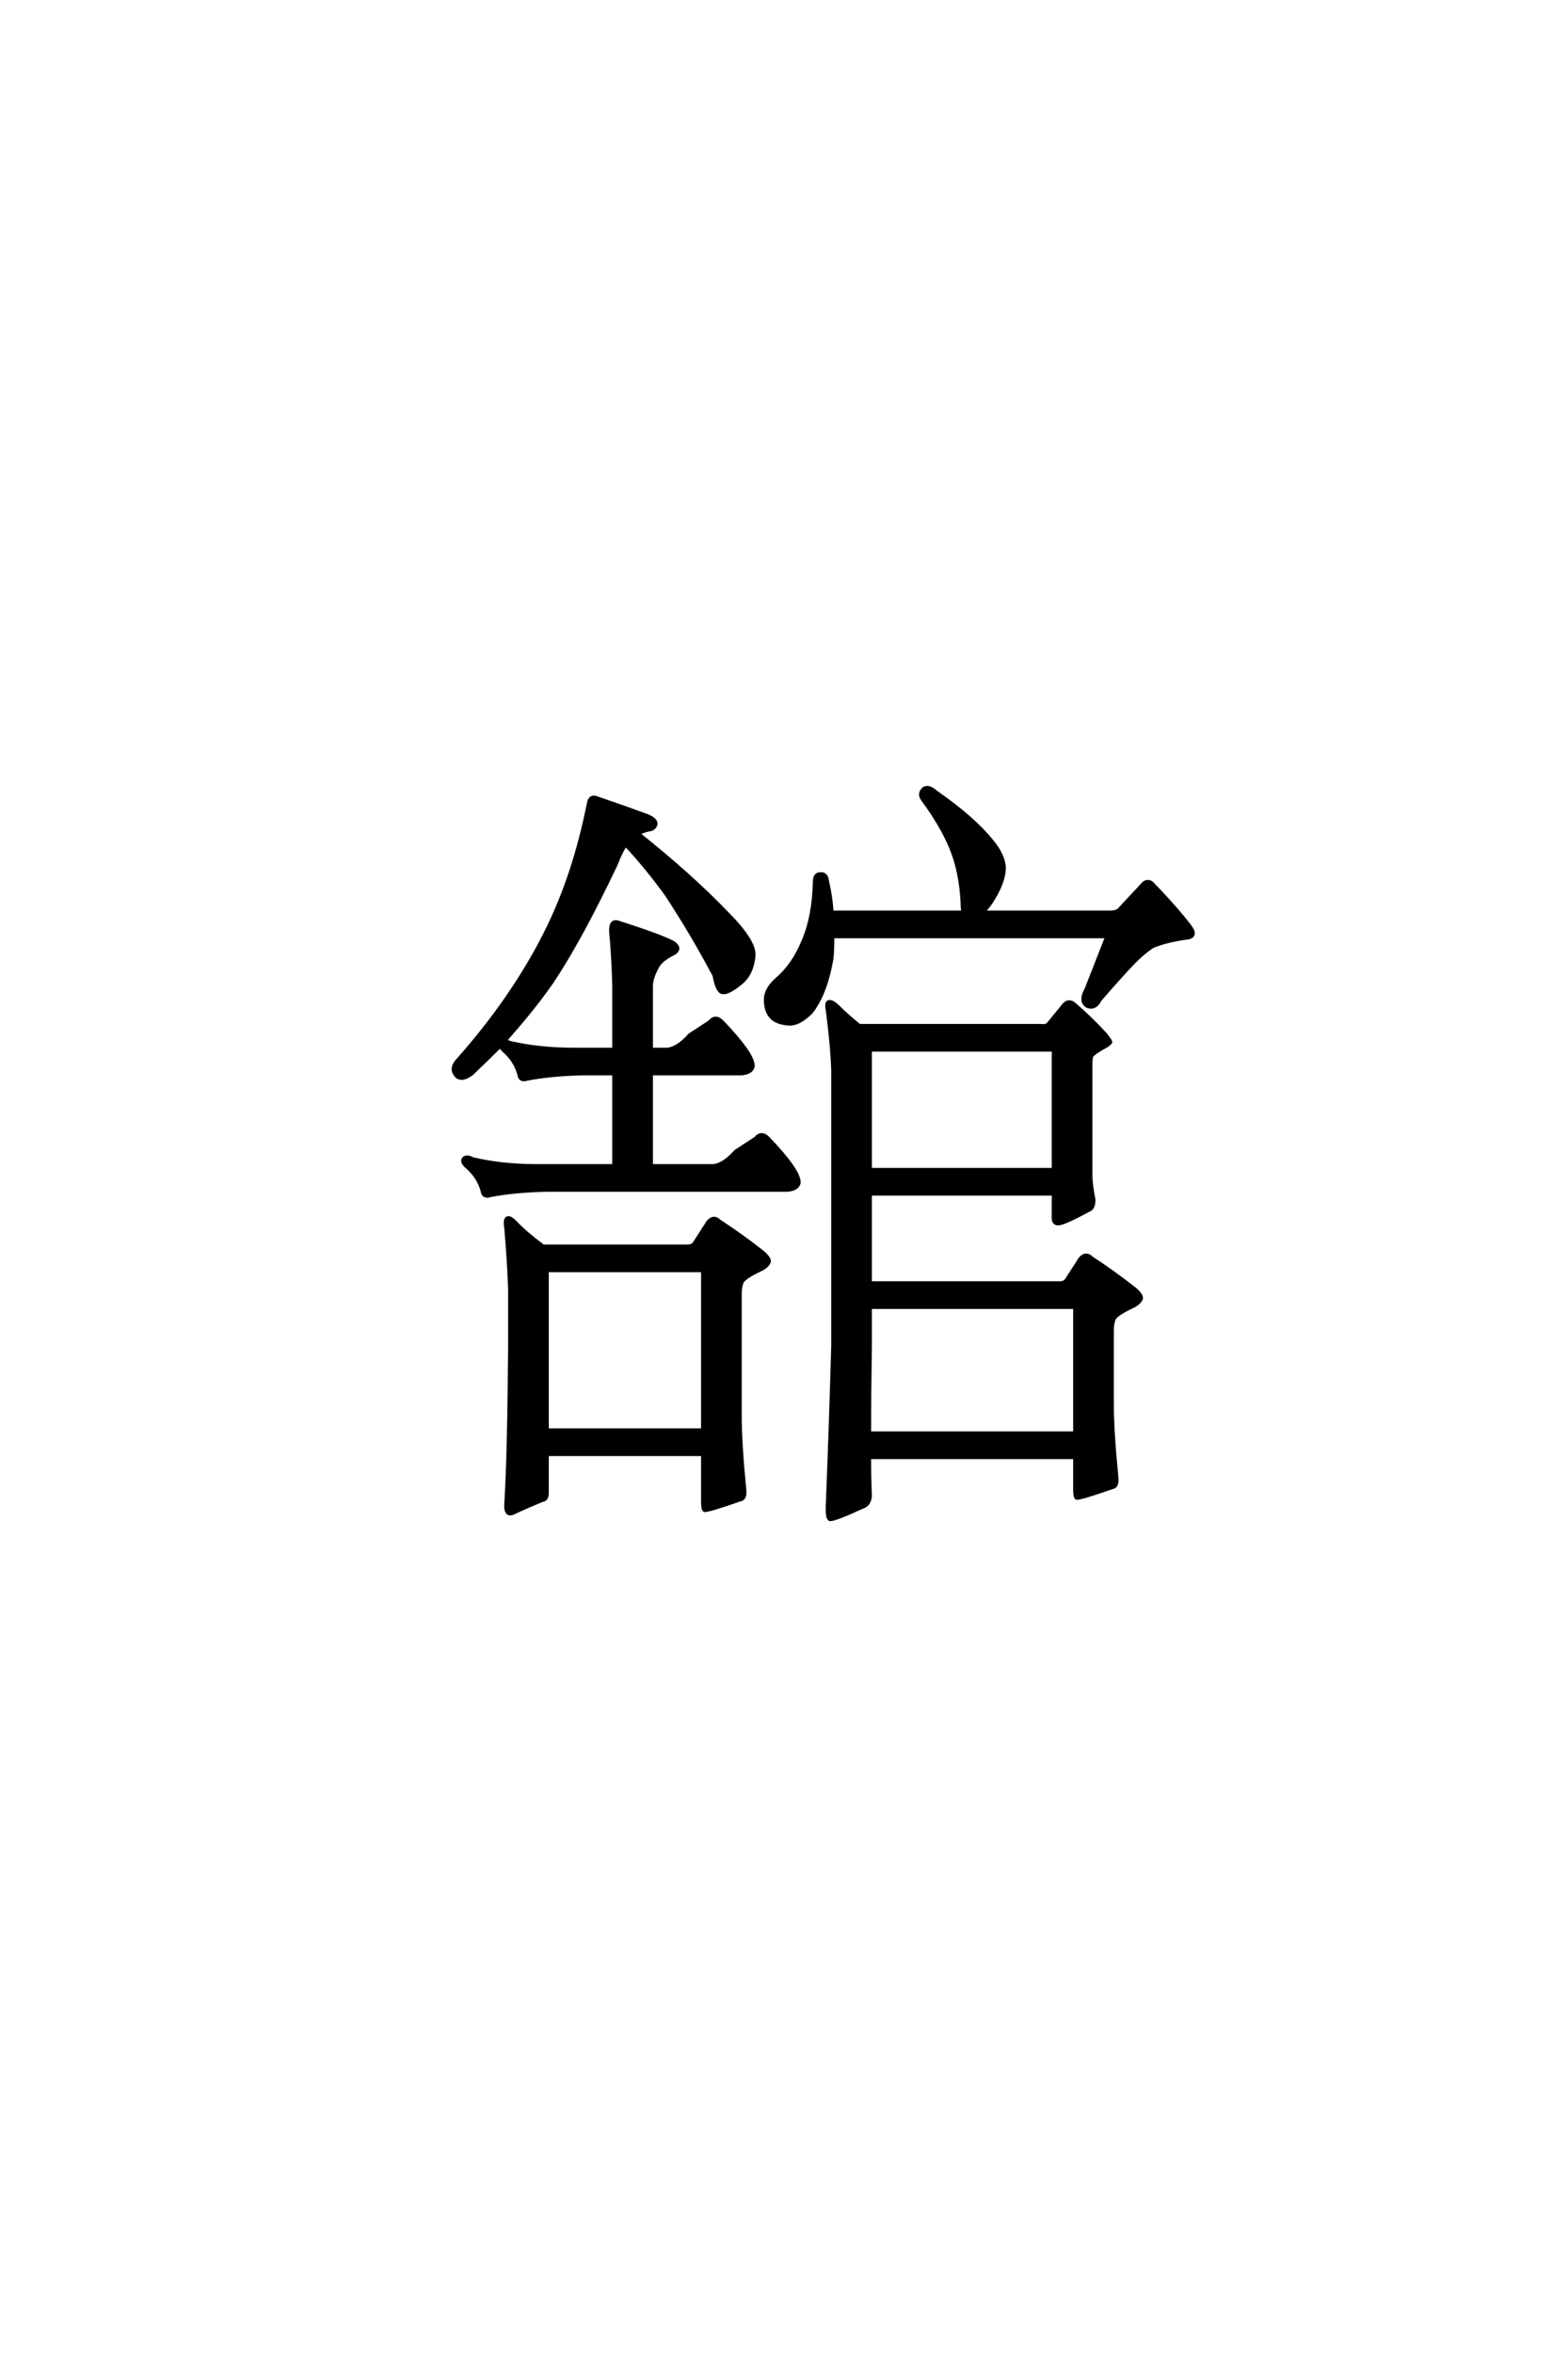<?xml version='1.0' encoding='UTF-8'?>
<!DOCTYPE svg PUBLIC "-//W3C//DTD SVG 1.0//EN"
"http://www.w3.org/TR/2001/REC-SVG-20010904/DTD/svg10.dtd">

<svg xmlns='http://www.w3.org/2000/svg' version='1.0' width='40.0' height='60.0'>

 <g transform='scale(0.1 -0.1) translate(110.0 -370.0)'>
  <path d='M69.344 46.094
L29.5 46.094
L29.5 5.281
L69.344 5.281
L69.344 46.094
L69.344 46.094
M65.438 52.156
Q66.609 52.156 67.188 52.938
L70.703 58.406
Q72.078 59.969 73.438 58.594
Q79.109 54.891 84.578 50.594
Q86.328 49.031 86.141 48.25
Q85.75 47.266 84.375 46.484
Q79.297 44.141 79.109 42.781
Q78.719 41.609 78.719 40.234
L78.719 8.984
Q78.719 1.953 79.891 -9.969
Q80.078 -12.109 78.906 -12.312
Q70.516 -15.234 69.734 -15.047
Q69.344 -14.844 69.344 -12.891
L69.344 -0.781
L29.5 -0.781
L29.5 -10.75
Q29.5 -12.312 28.328 -12.5
Q24.422 -14.062 20.703 -15.828
Q18.953 -16.406 19.141 -13.484
Q19.922 -1.172 20.125 27.547
L20.125 40.828
Q19.922 47.859 19.141 56.844
Q18.75 59.188 19.531 59.375
Q20.125 59.578 21.484 58.203
Q23.828 55.672 28.516 52.156
L65.438 52.156
L65.438 52.156
M18.562 104.5
Q19.141 104.5 19.922 104.109
Q27.344 102.344 36.328 102.344
L46.688 102.344
L46.688 118.562
Q46.484 126.172 45.906 132.234
Q45.703 135.359 47.656 134.766
Q58.016 131.453 61.531 129.688
Q64.266 127.938 61.141 126.562
Q58.203 125 57.422 123.047
Q56.062 120.516 56.062 118.562
L56.062 102.344
L60.156 102.344
Q62.891 102.547 66.016 106.062
L71.094 109.375
Q72.469 111.141 74.219 109.375
Q82.234 100.984 82.031 98.047
Q81.641 96.484 79.109 96.297
L56.062 96.297
L56.062 72.656
L71.875 72.656
Q74.609 72.859 77.734 76.375
L82.812 79.688
Q84.188 81.453 85.938 79.688
Q93.953 71.297 93.75 68.359
Q93.359 66.797 90.828 66.609
L29.297 66.609
Q21.094 66.406 15.047 65.234
Q13.281 64.656 13.094 66.406
Q12.109 69.922 9.188 72.469
Q7.625 73.828 8.406 74.609
Q9.188 75.203 10.547 74.422
Q17.969 72.656 26.953 72.656
L46.688 72.656
L46.688 96.297
L38.672 96.297
Q30.469 96.094 24.422 94.922
Q22.656 94.344 22.469 96.094
Q21.484 99.609 18.562 102.156
Q17.781 102.938 17.578 103.328
Q14.062 99.812 10.359 96.297
Q7.812 94.344 6.453 95.703
Q4.891 97.469 6.641 99.422
Q20.703 115.234 29.109 131.844
Q36.531 146.484 40.234 165.234
Q40.625 167.188 42.391 166.406
Q49.812 163.875 55.078 161.922
Q57.422 160.938 57.234 159.766
Q56.844 158.797 56.062 158.594
Q53.906 158.203 52.734 157.422
Q66.219 146.688 75.391 137.109
Q82.422 130.078 82.234 126.375
Q81.844 121.688 78.906 119.344
Q75.781 116.797 74.422 117
Q73.047 117 72.266 121.297
Q66.797 131.641 60.156 141.797
Q55.078 148.828 49.609 154.688
Q48.438 153.125 47.078 149.609
Q37.891 130.281 30.672 119.531
Q26.172 113.094 20.312 106.453
L19.141 105.078
Q18.953 104.891 18.562 104.5
Q18.953 104.891 18.562 104.5
M111.922 36.719
L111.922 26.766
Q111.719 14.656 111.719 4.5
L164.266 4.5
L164.266 36.719
L111.922 36.719
L111.922 36.719
M111.922 102.344
L111.922 71.688
L158.797 71.688
L158.797 102.344
L111.922 102.344
L111.922 102.344
M102.156 125.781
Q100.594 116.609 96.875 111.922
Q93.75 108.797 91.219 108.984
Q88.281 109.188 86.922 110.547
Q85.359 112.109 85.359 115.047
Q85.359 117.781 88.281 120.312
Q92.391 123.828 94.922 129.891
Q97.656 136.141 97.859 145.125
Q97.859 147.078 99.219 147.078
Q100.781 147.266 100.984 145.312
Q101.953 141.016 102.156 137.312
L135.75 137.312
Q135.547 138.484 135.547 139.844
Q135.156 147.859 132.625 153.906
Q130.281 159.578 125.391 166.219
Q124.422 167.578 125.594 168.75
Q126.766 169.734 128.719 167.969
Q138.281 161.328 142.969 155.469
Q145.906 151.953 146.094 148.828
Q146.094 144.922 142.578 139.656
Q141.406 138.094 140.625 137.312
L173.25 137.312
Q175.203 137.312 175.984 138.484
L181.453 144.344
Q182.031 145.125 182.812 145.125
Q183.594 145.125 184.188 144.344
Q190.234 138.094 193.75 133.406
Q195.312 131.062 192.391 130.859
Q187.109 130.078 183.984 128.719
Q181.844 127.344 179.297 124.812
Q175.203 120.516 170.516 115.047
Q169.344 112.703 167.391 113.484
Q165.438 114.656 167.188 117.781
Q169.922 124.812 172.469 131.25
L102.344 131.25
Q102.344 128.328 102.156 125.781
Q102.344 128.328 102.156 125.781
M101.172 112.312
Q100.781 114.266 101.375 114.453
Q102.156 114.844 104.109 112.891
Q106.062 110.938 109.188 108.406
L155.281 108.406
Q156.844 108.203 157.422 108.797
L160.938 113.094
Q162.5 115.438 164.266 113.672
Q168.359 110.156 172.078 106.062
Q173.25 104.5 173.25 104.297
Q173.25 104.109 172.469 103.516
Q168.562 101.375 168.359 100.594
Q168.172 99.812 168.172 99.219
L168.172 70.312
Q168.172 68.172 168.953 64.062
Q168.953 62.312 168.172 61.719
Q161.328 58.016 159.969 58.016
Q158.594 58.016 158.797 59.969
L158.797 65.625
L111.922 65.625
L111.922 42.781
L160.359 42.781
Q161.531 42.781 162.109 43.562
L165.625 49.031
Q167 50.594 168.359 49.219
Q174.031 45.516 179.5 41.219
Q181.25 39.656 181.062 38.875
Q180.672 37.891 179.297 37.109
Q174.219 34.766 174.031 33.406
Q173.641 32.234 173.641 30.859
L173.641 12.109
Q173.641 5.078 174.812 -6.844
Q175 -8.984 173.828 -9.188
Q165.438 -12.109 164.656 -11.922
Q164.266 -11.719 164.266 -9.766
L164.266 -1.562
L111.719 -1.562
Q111.719 -6.641 111.922 -11.531
Q111.719 -13.484 110.359 -14.062
Q103.125 -17.391 101.766 -17.391
Q100.984 -17.188 101.172 -13.484
Q101.953 6.062 102.547 26.766
L102.547 97.078
Q102.344 103.328 101.172 112.312
' style='fill: #000000; stroke: #000000'/>
 </g>
</svg>
